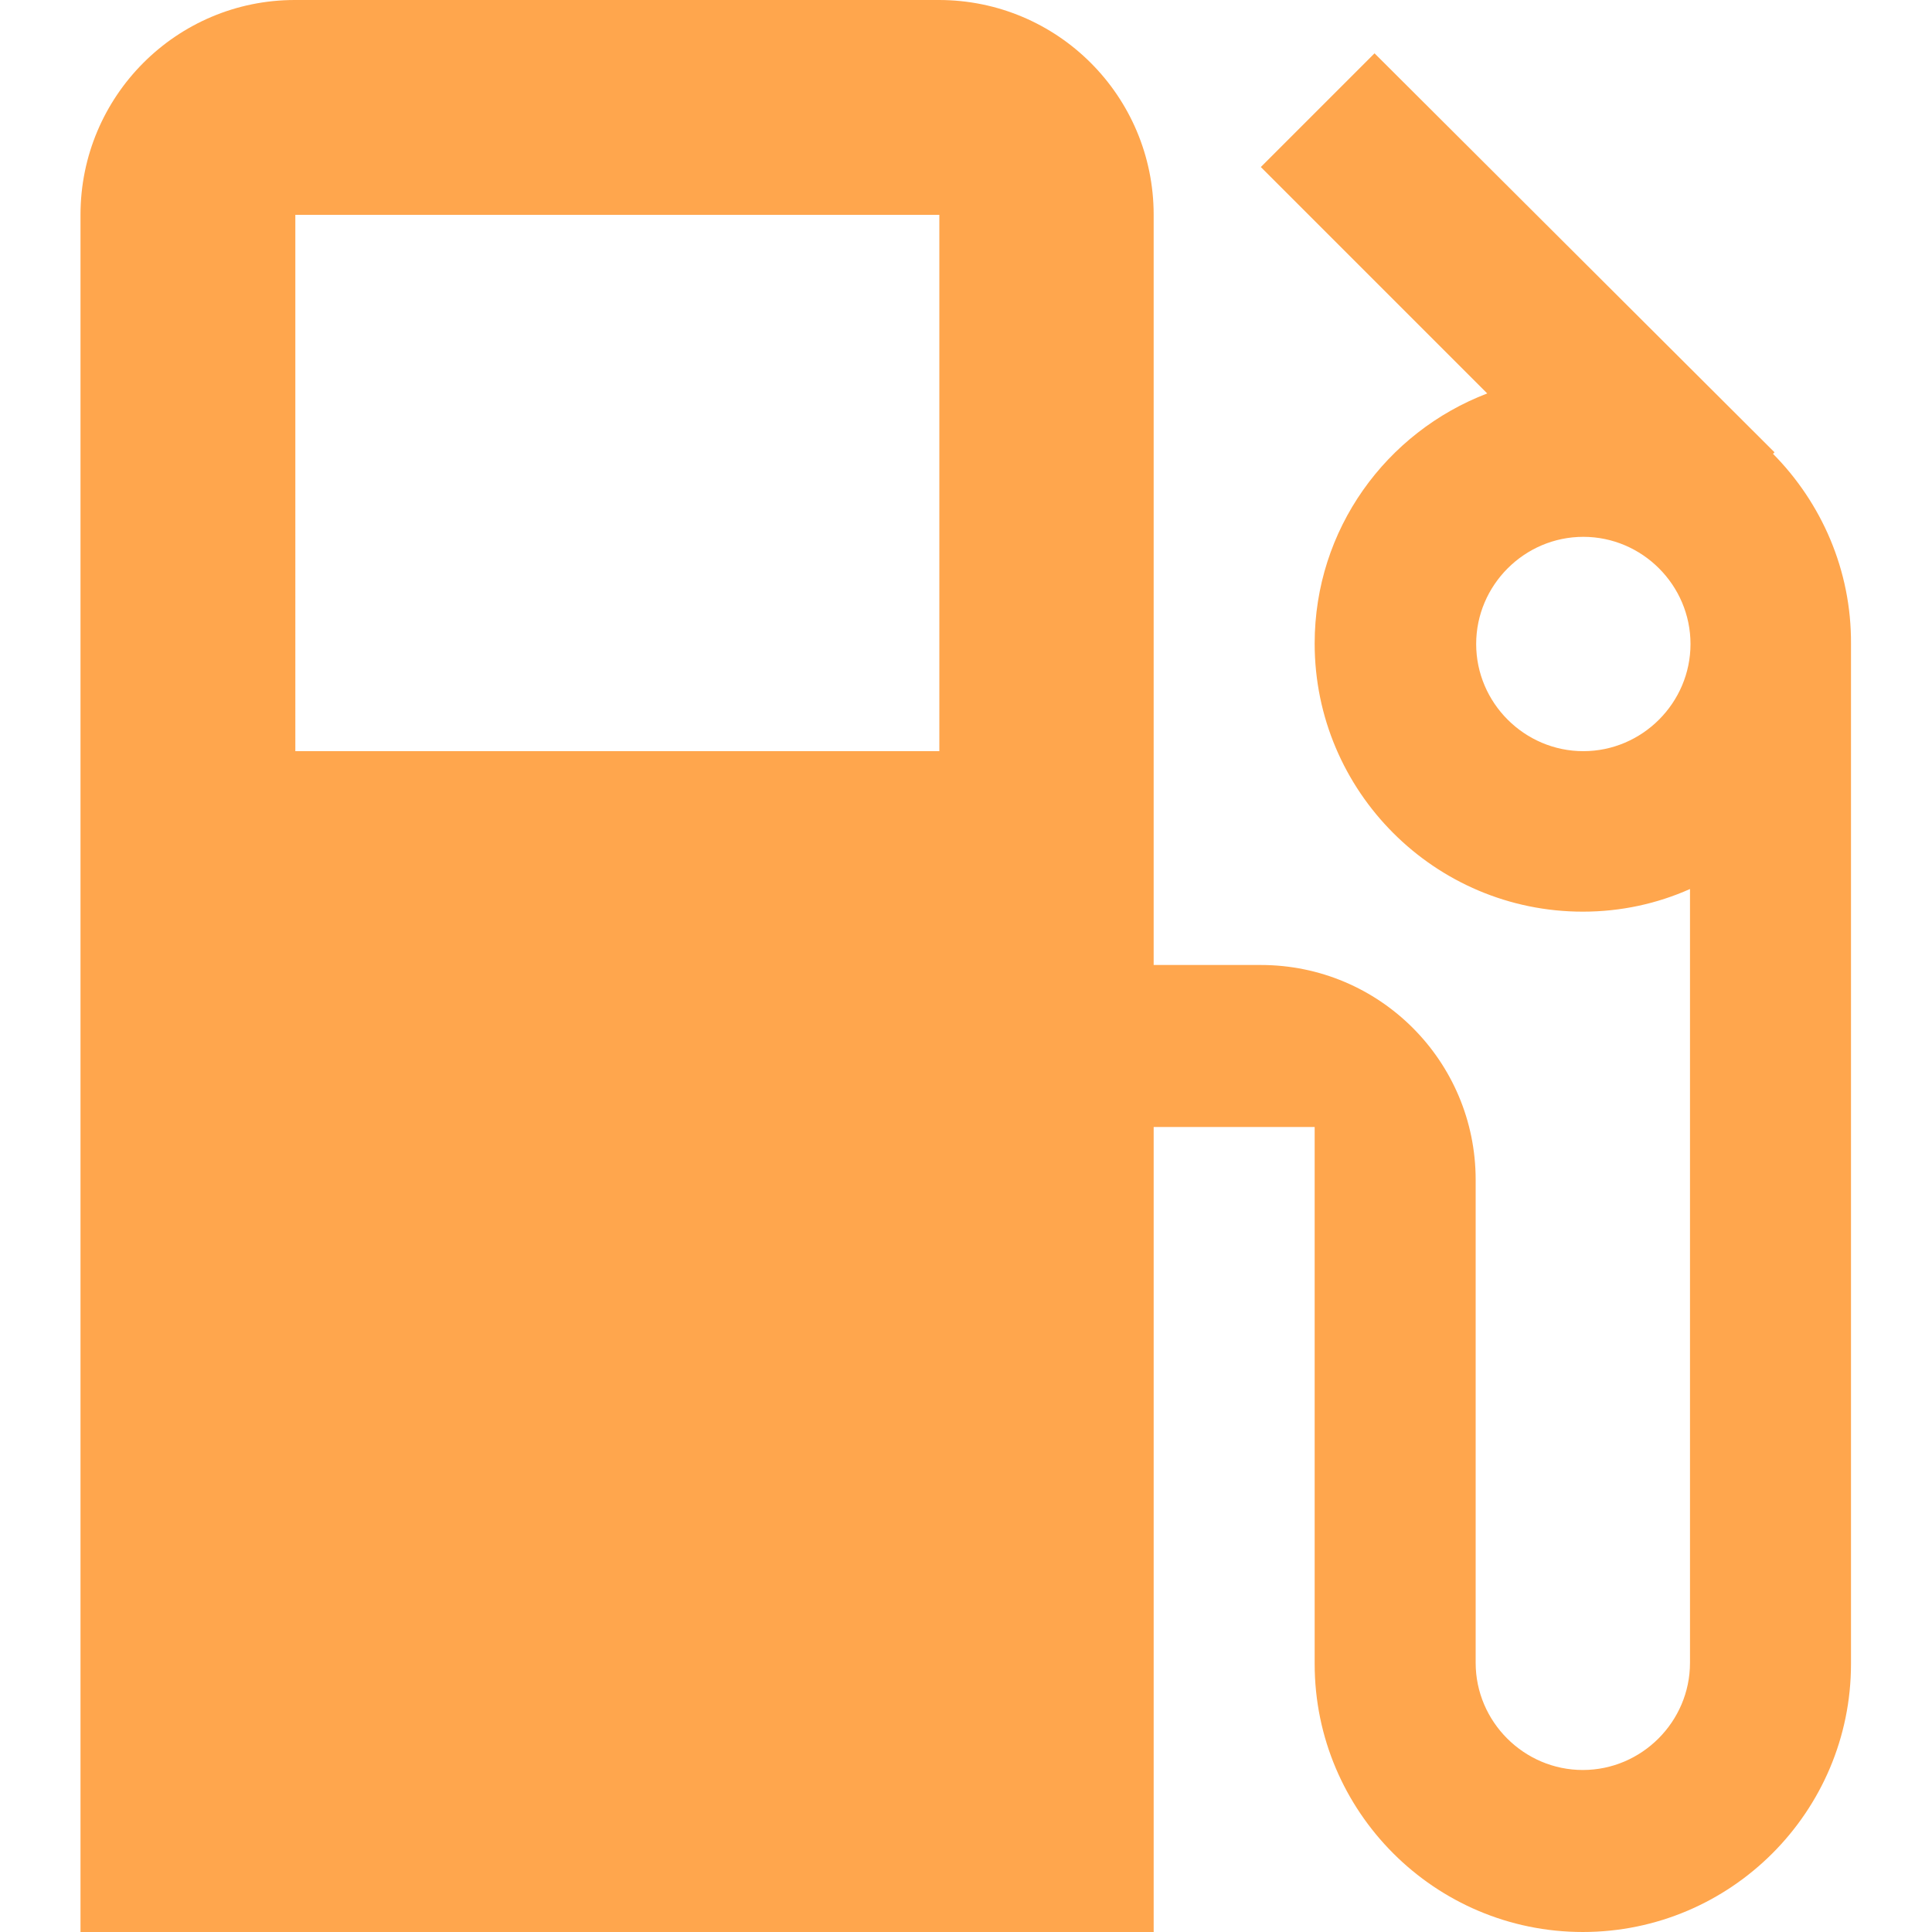 <?xml version="1.0" encoding="utf-8"?>
<!-- Generator: Adobe Illustrator 22.1.0, SVG Export Plug-In . SVG Version: 6.00 Build 0)  -->
<svg version="1.1" id="Capa_1" xmlns="http://www.w3.org/2000/svg" xmlns:xlink="http://www.w3.org/1999/xlink" x="0px" y="0px"
	 viewBox="0 0 384 384" style="enable-background:new 0 0 384 384;" xml:space="preserve">
<style type="text/css">
	.st0{fill:#FFA64D;}
</style>
<g>
	<g>
		<path class="st0" d="M352.4,90.2l0.3-0.3l-79.5-79.3l-22.6,22.6l45,45c-20.1,7.7-34.3,27-34.3,49.7c0,29.4,23.9,53.3,53.3,53.3
			c7.6,0,14.8-1.6,21.3-4.5v153.8c0,11.7-9.6,21.3-21.3,21.3s-21.3-9.6-21.3-21.3v-96c0-23.6-19.1-42.7-42.7-42.7h-21.3V42.7
			c0-23.6-19.1-42.7-42.7-42.7h-128C35.1,0,16,19.1,16,42.7V384h213.3V224h32v106.7c0,29.4,23.9,53.3,53.3,53.3s53.3-23.9,53.3-53.3
			V128C368,113.3,362,99.9,352.4,90.2z M186.7,149.3h-128V42.7h128V149.3z M314.7,149.3c-11.7,0-21.3-9.6-21.3-21.3
			s9.6-21.3,21.3-21.3S336,116.3,336,128S326.4,149.3,314.7,149.3z"/>
	</g>
</g>
</svg>
